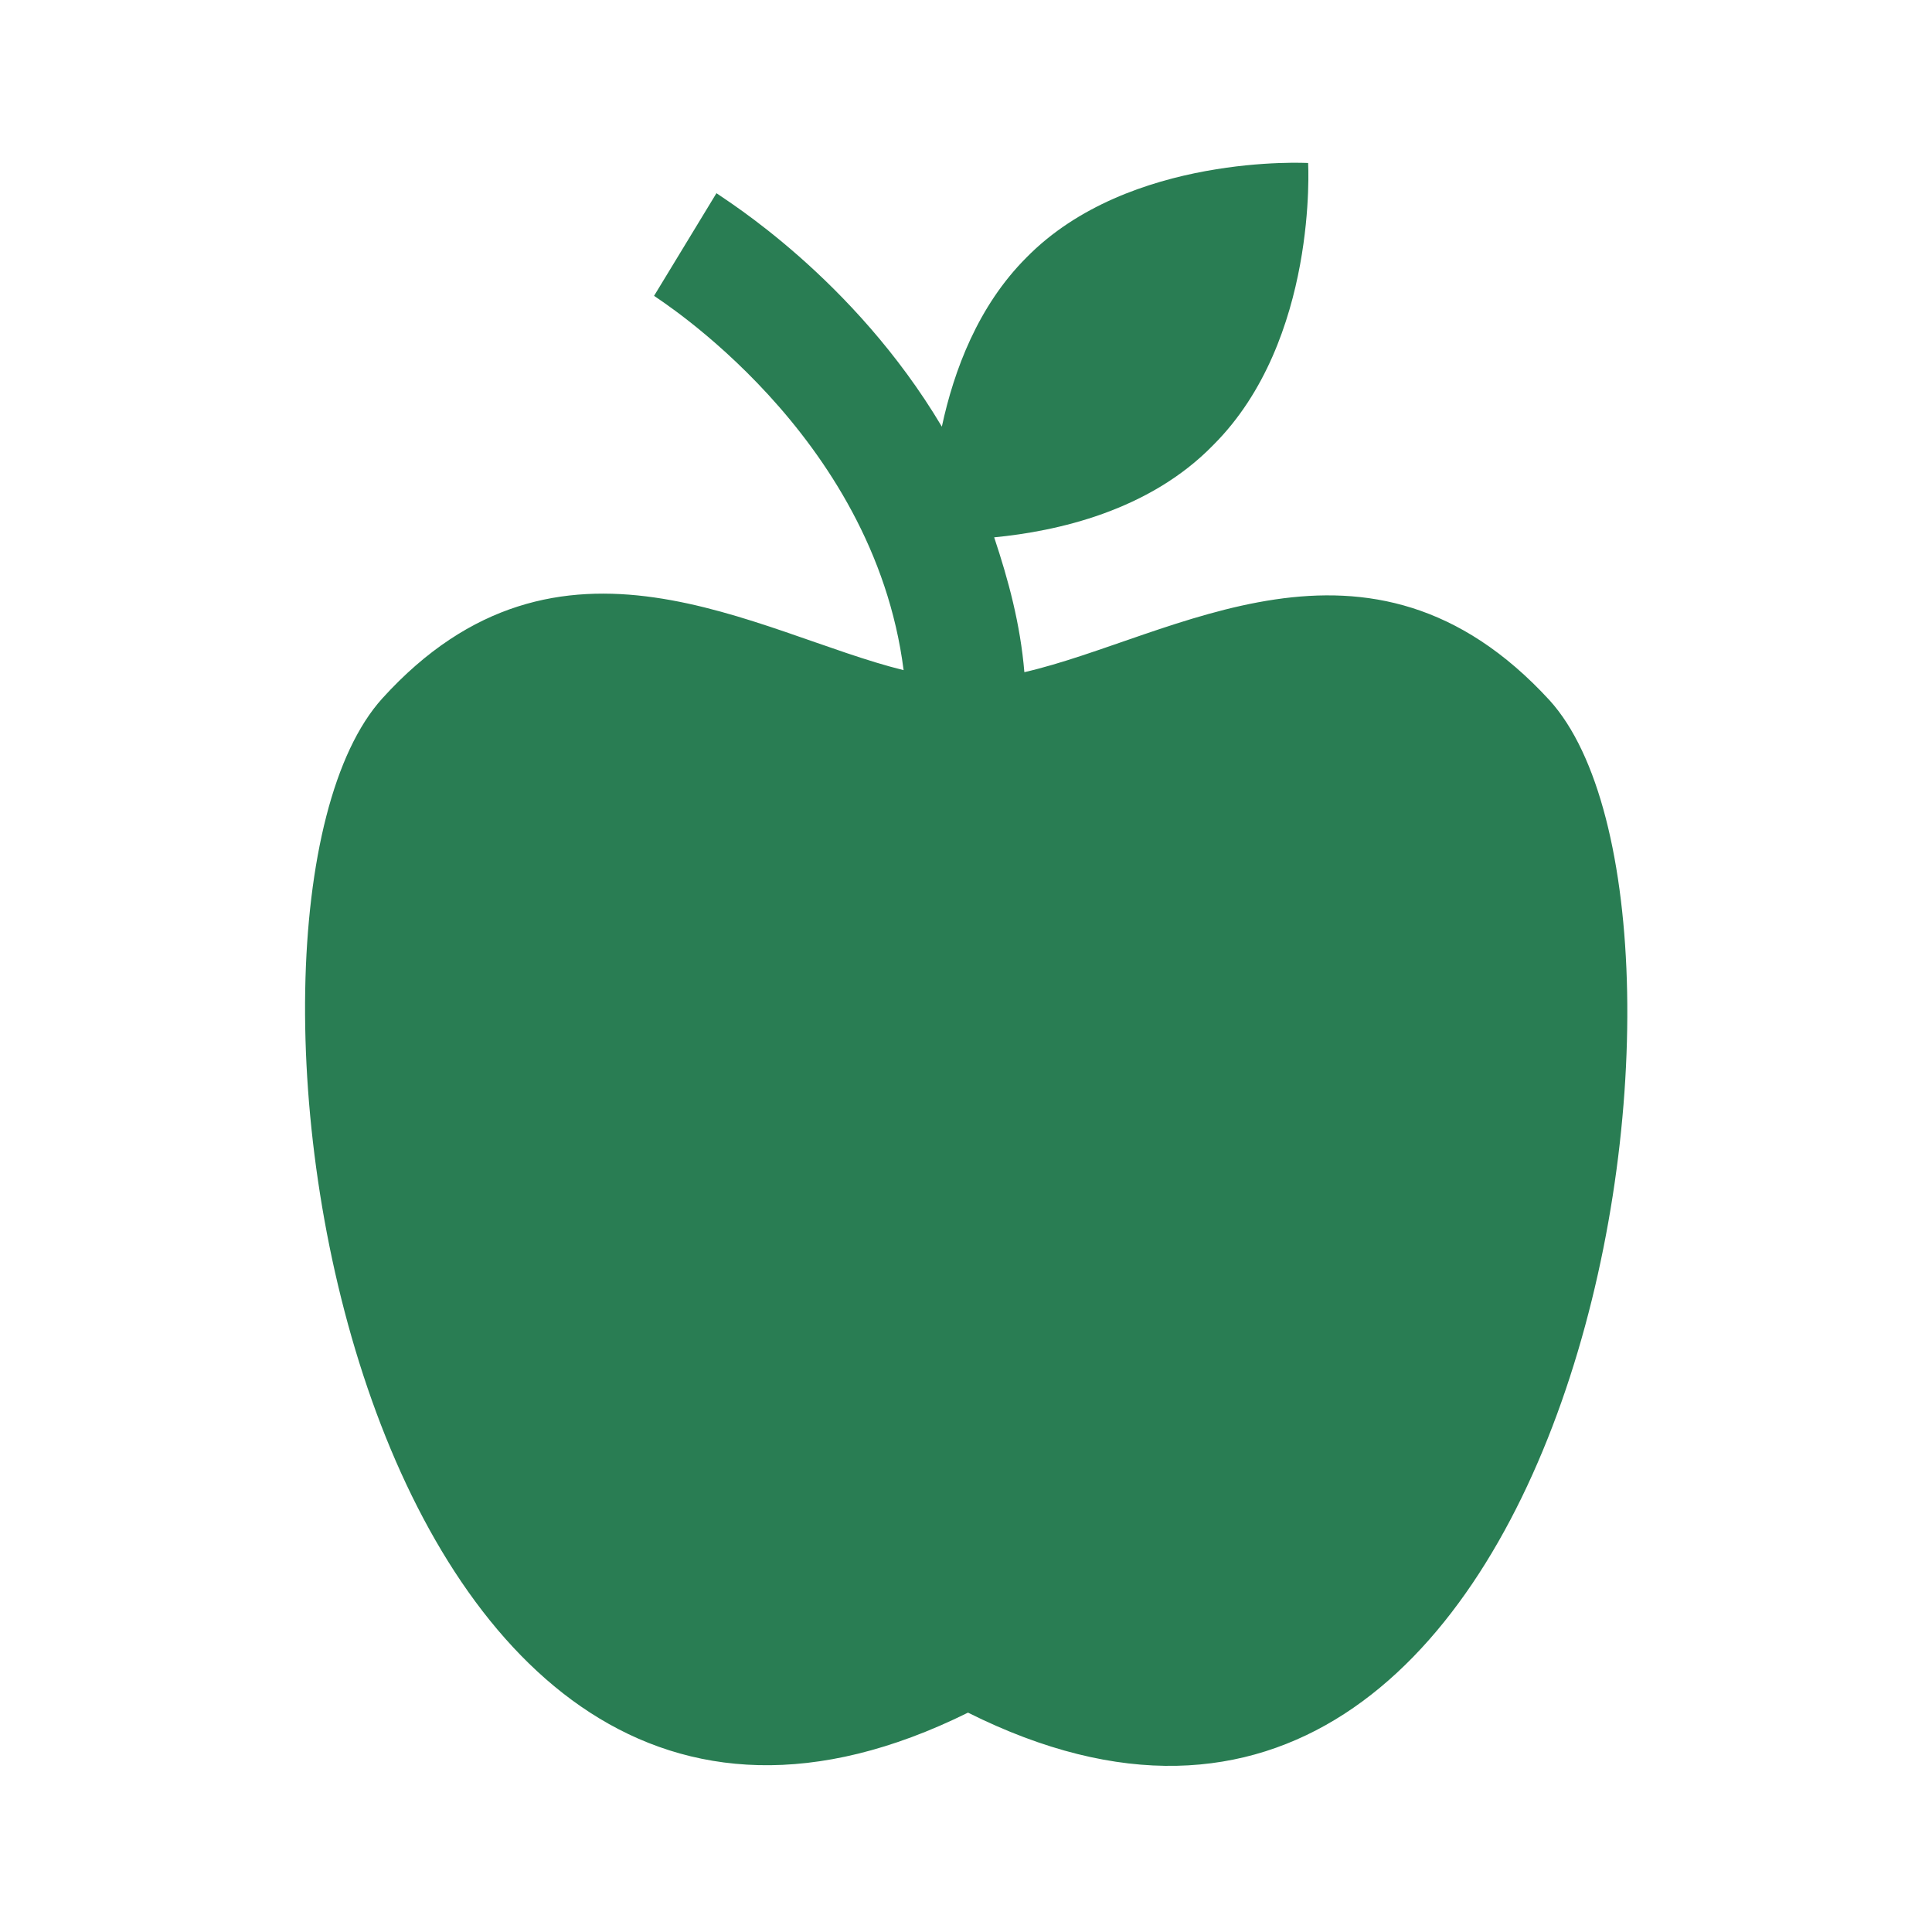 <svg viewBox="0 0 96 96" xmlns="http://www.w3.org/2000/svg" xmlns:xlink="http://www.w3.org/1999/xlink" id="Icons_Apple" overflow="hidden"><path d="M77 34.8C68 25 58.3 31.7 50.9 33.4 50.7 31 50.1 28.8 49.4 26.7 52.5 26.4 57.1 25.4 60.3 22.1 65.5 16.9 65 8.1 65 8.1 65 8.1 56.1 7.6 51 12.8 48.6 15.2 47.4 18.4 46.8 21.2 42.4 13.8 36 9.9 35.6 9.6L32.5 14.7C32.6 14.8 43.4 21.5 44.9 33.3 37.6 31.5 27.8 25 19 34.7 9.3 45.4 17.6 100.2 48.1 85.1 78.5 100.3 86.7 45.5 77 34.8Z" stroke="none" stroke-width="1" stroke-dasharray="" stroke-dashoffset="1" fill="#297D53" fill-opacity="1"/></svg>